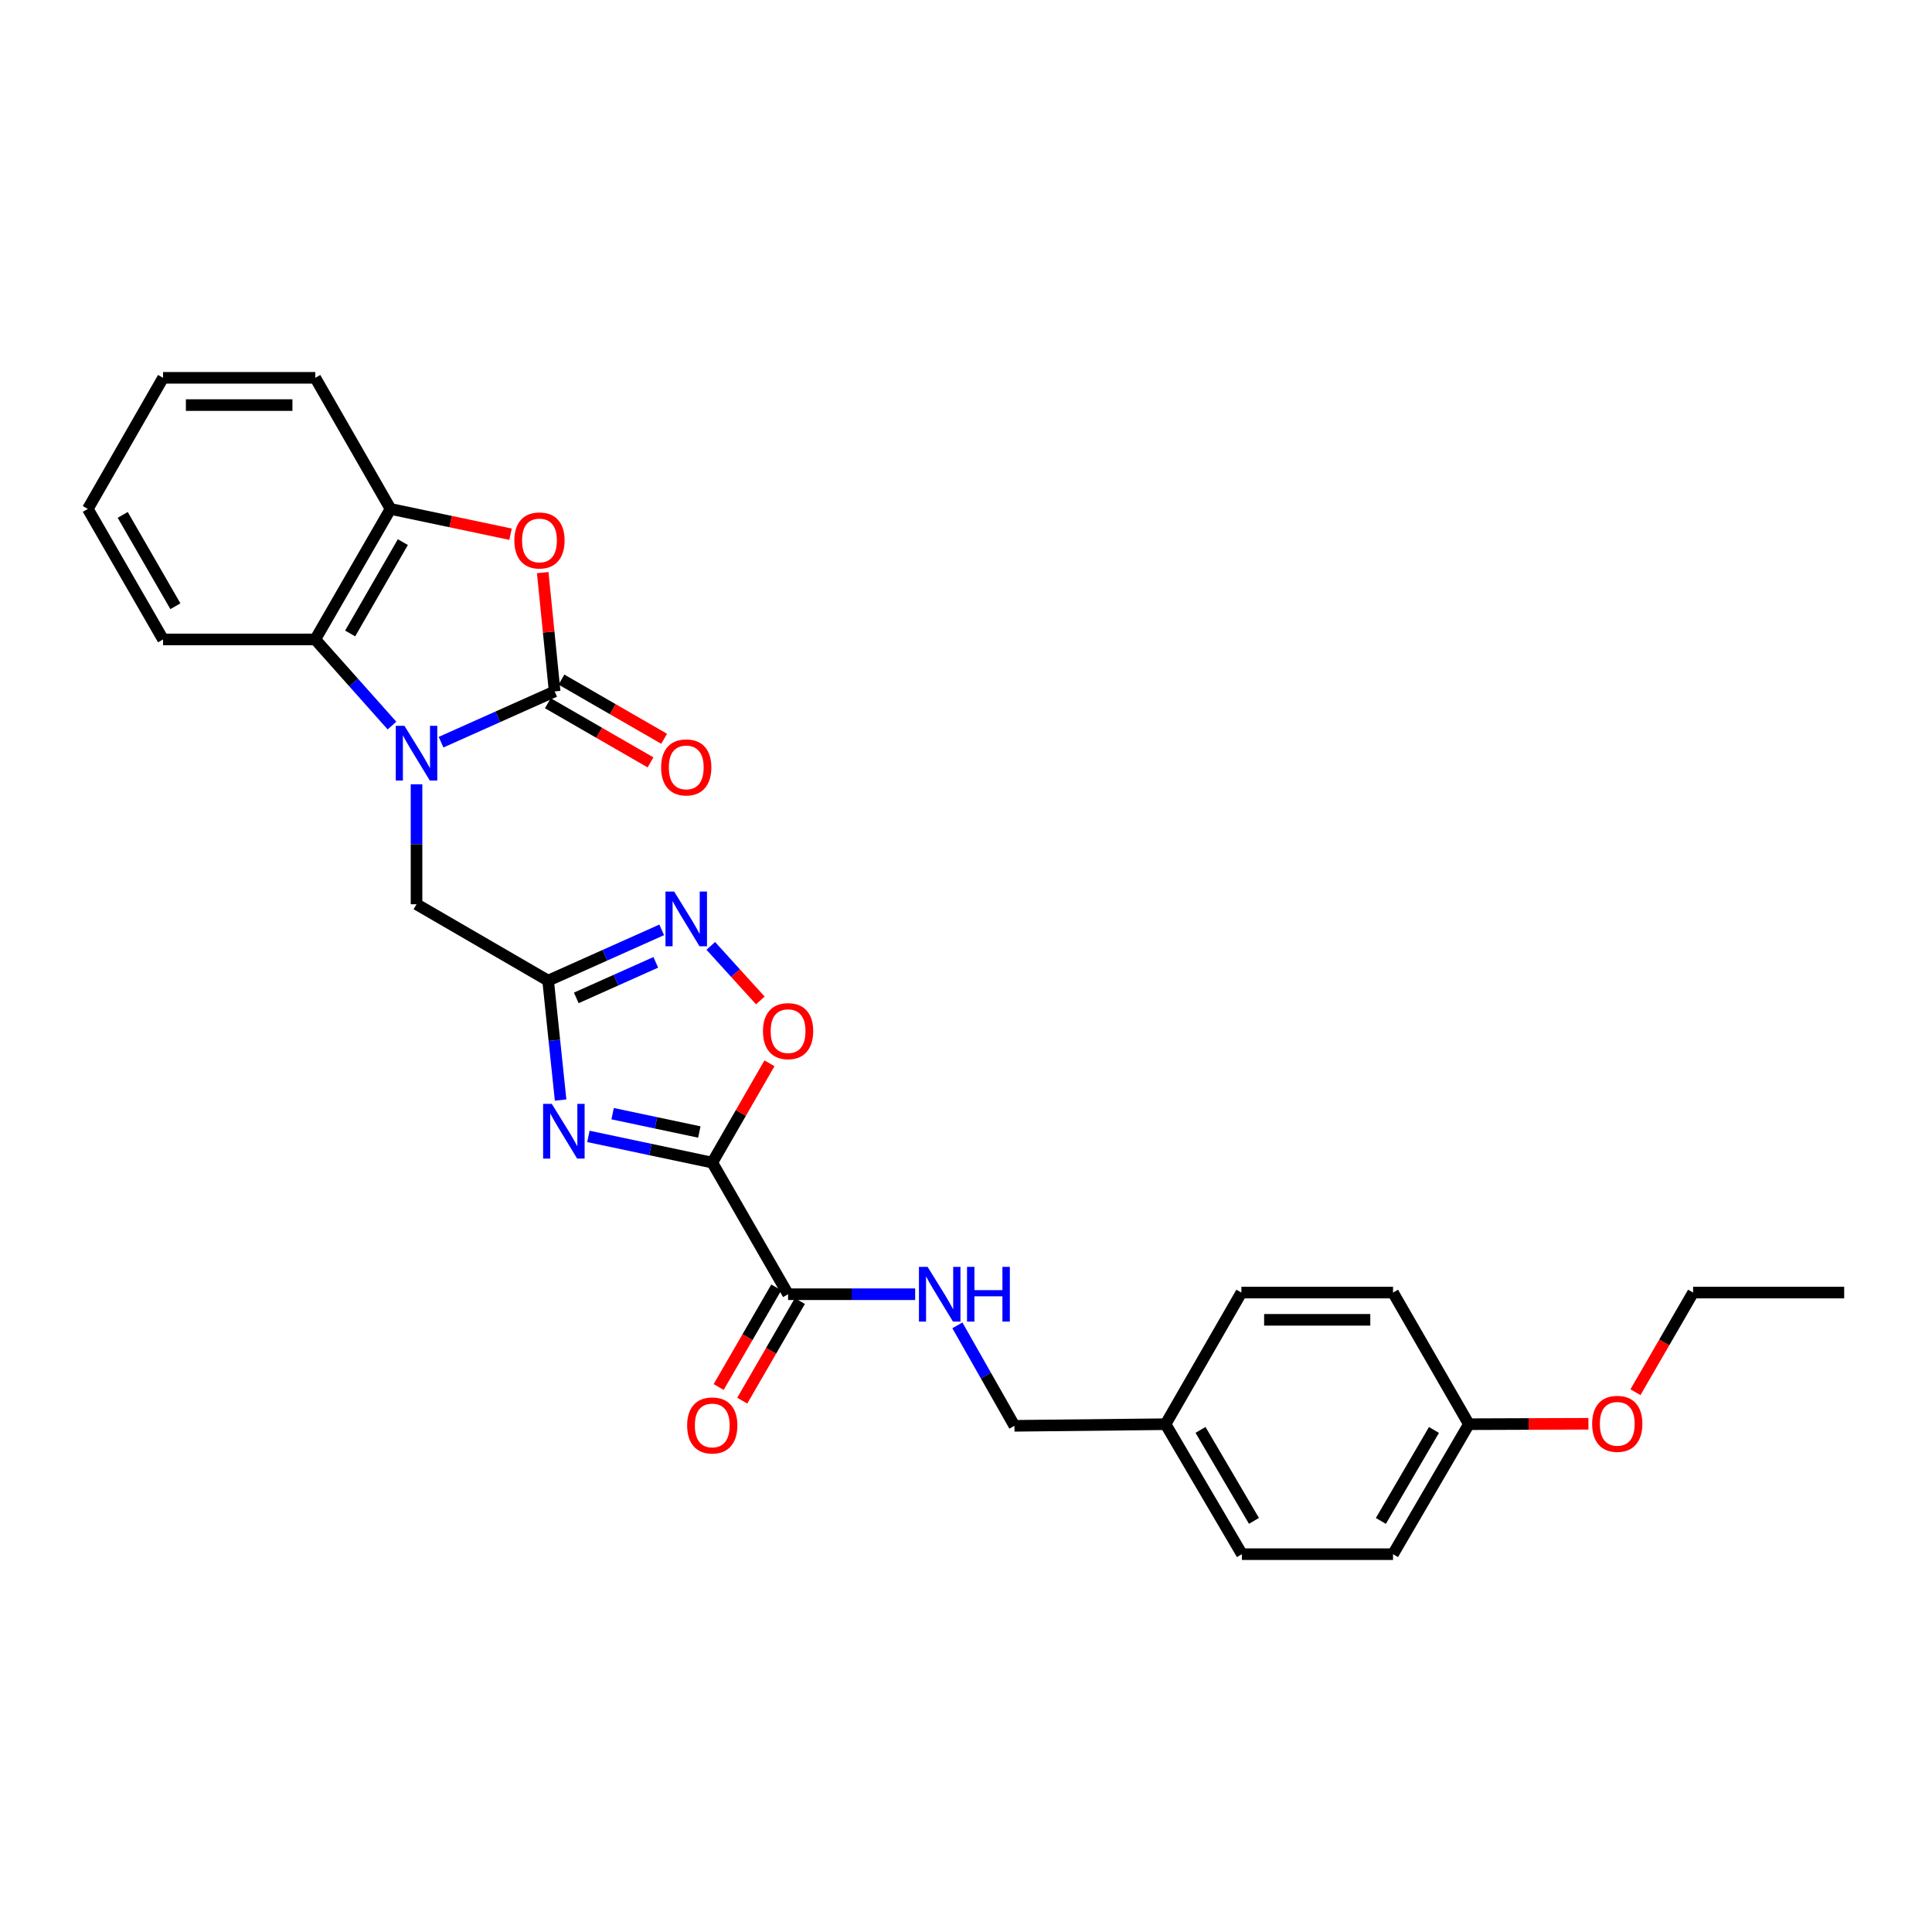 <?xml version='1.0' encoding='iso-8859-1'?>
<svg version='1.1' baseProfile='full'
              xmlns='http://www.w3.org/2000/svg'
                      xmlns:rdkit='http://www.rdkit.org/xml'
                      xmlns:xlink='http://www.w3.org/1999/xlink'
                  xml:space='preserve'
width='1000px' height='1000px' viewBox='0 0 1000 1000'>
<!-- END OF HEADER -->
<rect style='opacity:1.0;fill:#FFFFFF;stroke:none' width='1000' height='1000' x='0' y='0'> </rect>
<path class='bond-1' d='M 228.291,384.154 L 257.687,371.011' style='fill:none;fill-rule:evenodd;stroke:#0000FF;stroke-width:6px;stroke-linecap:butt;stroke-linejoin:miter;stroke-opacity:1' />
<path class='bond-1' d='M 257.687,371.011 L 287.083,357.867' style='fill:none;fill-rule:evenodd;stroke:#000000;stroke-width:6px;stroke-linecap:butt;stroke-linejoin:miter;stroke-opacity:1' />
<path class='bond-7' d='M 202.883,375.557 L 183.03,353.261' style='fill:none;fill-rule:evenodd;stroke:#0000FF;stroke-width:6px;stroke-linecap:butt;stroke-linejoin:miter;stroke-opacity:1' />
<path class='bond-7' d='M 183.03,353.261 L 163.177,330.966' style='fill:none;fill-rule:evenodd;stroke:#000000;stroke-width:6px;stroke-linecap:butt;stroke-linejoin:miter;stroke-opacity:1' />
<path class='bond-10' d='M 215.594,405.946 L 215.594,436.991' style='fill:none;fill-rule:evenodd;stroke:#0000FF;stroke-width:6px;stroke-linecap:butt;stroke-linejoin:miter;stroke-opacity:1' />
<path class='bond-10' d='M 215.594,436.991 L 215.594,468.036' style='fill:none;fill-rule:evenodd;stroke:#000000;stroke-width:6px;stroke-linecap:butt;stroke-linejoin:miter;stroke-opacity:1' />
<path class='bond-0' d='M 368.666,601.761 L 336.612,594.978' style='fill:none;fill-rule:evenodd;stroke:#000000;stroke-width:6px;stroke-linecap:butt;stroke-linejoin:miter;stroke-opacity:1' />
<path class='bond-0' d='M 336.612,594.978 L 304.558,588.196' style='fill:none;fill-rule:evenodd;stroke:#0000FF;stroke-width:6px;stroke-linecap:butt;stroke-linejoin:miter;stroke-opacity:1' />
<path class='bond-0' d='M 361.969,585.926 L 339.532,581.179' style='fill:none;fill-rule:evenodd;stroke:#000000;stroke-width:6px;stroke-linecap:butt;stroke-linejoin:miter;stroke-opacity:1' />
<path class='bond-0' d='M 339.532,581.179 L 317.094,576.431' style='fill:none;fill-rule:evenodd;stroke:#0000FF;stroke-width:6px;stroke-linecap:butt;stroke-linejoin:miter;stroke-opacity:1' />
<path class='bond-8' d='M 368.666,601.761 L 407.909,669.888' style='fill:none;fill-rule:evenodd;stroke:#000000;stroke-width:6px;stroke-linecap:butt;stroke-linejoin:miter;stroke-opacity:1' />
<path class='bond-29' d='M 368.666,601.761 L 383.47,576.06' style='fill:none;fill-rule:evenodd;stroke:#000000;stroke-width:6px;stroke-linecap:butt;stroke-linejoin:miter;stroke-opacity:1' />
<path class='bond-29' d='M 383.47,576.06 L 398.275,550.358' style='fill:none;fill-rule:evenodd;stroke:#FF0000;stroke-width:6px;stroke-linecap:butt;stroke-linejoin:miter;stroke-opacity:1' />
<path class='bond-4' d='M 287.083,357.867 L 283.997,327.123' style='fill:none;fill-rule:evenodd;stroke:#000000;stroke-width:6px;stroke-linecap:butt;stroke-linejoin:miter;stroke-opacity:1' />
<path class='bond-4' d='M 283.997,327.123 L 280.91,296.38' style='fill:none;fill-rule:evenodd;stroke:#FF0000;stroke-width:6px;stroke-linecap:butt;stroke-linejoin:miter;stroke-opacity:1' />
<path class='bond-12' d='M 283.561,363.978 L 310.135,379.294' style='fill:none;fill-rule:evenodd;stroke:#000000;stroke-width:6px;stroke-linecap:butt;stroke-linejoin:miter;stroke-opacity:1' />
<path class='bond-12' d='M 310.135,379.294 L 336.708,394.611' style='fill:none;fill-rule:evenodd;stroke:#FF0000;stroke-width:6px;stroke-linecap:butt;stroke-linejoin:miter;stroke-opacity:1' />
<path class='bond-12' d='M 290.605,351.757 L 317.178,367.074' style='fill:none;fill-rule:evenodd;stroke:#000000;stroke-width:6px;stroke-linecap:butt;stroke-linejoin:miter;stroke-opacity:1' />
<path class='bond-12' d='M 317.178,367.074 L 343.752,382.39' style='fill:none;fill-rule:evenodd;stroke:#FF0000;stroke-width:6px;stroke-linecap:butt;stroke-linejoin:miter;stroke-opacity:1' />
<path class='bond-2' d='M 290.17,569.389 L 286.938,538.48' style='fill:none;fill-rule:evenodd;stroke:#0000FF;stroke-width:6px;stroke-linecap:butt;stroke-linejoin:miter;stroke-opacity:1' />
<path class='bond-2' d='M 286.938,538.48 L 283.706,507.57' style='fill:none;fill-rule:evenodd;stroke:#000000;stroke-width:6px;stroke-linecap:butt;stroke-linejoin:miter;stroke-opacity:1' />
<path class='bond-3' d='M 283.706,507.57 L 215.594,468.036' style='fill:none;fill-rule:evenodd;stroke:#000000;stroke-width:6px;stroke-linecap:butt;stroke-linejoin:miter;stroke-opacity:1' />
<path class='bond-5' d='M 283.706,507.57 L 313.102,494.43' style='fill:none;fill-rule:evenodd;stroke:#000000;stroke-width:6px;stroke-linecap:butt;stroke-linejoin:miter;stroke-opacity:1' />
<path class='bond-5' d='M 313.102,494.43 L 342.498,481.29' style='fill:none;fill-rule:evenodd;stroke:#0000FF;stroke-width:6px;stroke-linecap:butt;stroke-linejoin:miter;stroke-opacity:1' />
<path class='bond-5' d='M 298.281,516.505 L 318.858,507.307' style='fill:none;fill-rule:evenodd;stroke:#000000;stroke-width:6px;stroke-linecap:butt;stroke-linejoin:miter;stroke-opacity:1' />
<path class='bond-5' d='M 318.858,507.307 L 339.435,498.109' style='fill:none;fill-rule:evenodd;stroke:#0000FF;stroke-width:6px;stroke-linecap:butt;stroke-linejoin:miter;stroke-opacity:1' />
<path class='bond-28' d='M 264.262,276.502 L 233.2,269.96' style='fill:none;fill-rule:evenodd;stroke:#FF0000;stroke-width:6px;stroke-linecap:butt;stroke-linejoin:miter;stroke-opacity:1' />
<path class='bond-28' d='M 233.2,269.96 L 202.139,263.418' style='fill:none;fill-rule:evenodd;stroke:#000000;stroke-width:6px;stroke-linecap:butt;stroke-linejoin:miter;stroke-opacity:1' />
<path class='bond-6' d='M 367.895,489.592 L 380.721,503.708' style='fill:none;fill-rule:evenodd;stroke:#0000FF;stroke-width:6px;stroke-linecap:butt;stroke-linejoin:miter;stroke-opacity:1' />
<path class='bond-6' d='M 380.721,503.708 L 393.547,517.825' style='fill:none;fill-rule:evenodd;stroke:#FF0000;stroke-width:6px;stroke-linecap:butt;stroke-linejoin:miter;stroke-opacity:1' />
<path class='bond-9' d='M 163.177,330.966 L 202.139,263.418' style='fill:none;fill-rule:evenodd;stroke:#000000;stroke-width:6px;stroke-linecap:butt;stroke-linejoin:miter;stroke-opacity:1' />
<path class='bond-9' d='M 181.24,327.881 L 208.513,280.598' style='fill:none;fill-rule:evenodd;stroke:#000000;stroke-width:6px;stroke-linecap:butt;stroke-linejoin:miter;stroke-opacity:1' />
<path class='bond-21' d='M 163.177,330.966 L 84.4,330.966' style='fill:none;fill-rule:evenodd;stroke:#000000;stroke-width:6px;stroke-linecap:butt;stroke-linejoin:miter;stroke-opacity:1' />
<path class='bond-11' d='M 407.909,669.888 L 440.798,669.888' style='fill:none;fill-rule:evenodd;stroke:#000000;stroke-width:6px;stroke-linecap:butt;stroke-linejoin:miter;stroke-opacity:1' />
<path class='bond-11' d='M 440.798,669.888 L 473.687,669.888' style='fill:none;fill-rule:evenodd;stroke:#0000FF;stroke-width:6px;stroke-linecap:butt;stroke-linejoin:miter;stroke-opacity:1' />
<path class='bond-13' d='M 401.805,666.357 L 386.891,692.136' style='fill:none;fill-rule:evenodd;stroke:#000000;stroke-width:6px;stroke-linecap:butt;stroke-linejoin:miter;stroke-opacity:1' />
<path class='bond-13' d='M 386.891,692.136 L 371.978,717.915' style='fill:none;fill-rule:evenodd;stroke:#FF0000;stroke-width:6px;stroke-linecap:butt;stroke-linejoin:miter;stroke-opacity:1' />
<path class='bond-13' d='M 414.014,673.42 L 399.101,699.199' style='fill:none;fill-rule:evenodd;stroke:#000000;stroke-width:6px;stroke-linecap:butt;stroke-linejoin:miter;stroke-opacity:1' />
<path class='bond-13' d='M 399.101,699.199 L 384.188,724.978' style='fill:none;fill-rule:evenodd;stroke:#FF0000;stroke-width:6px;stroke-linecap:butt;stroke-linejoin:miter;stroke-opacity:1' />
<path class='bond-23' d='M 202.139,263.418 L 163.177,195.564' style='fill:none;fill-rule:evenodd;stroke:#000000;stroke-width:6px;stroke-linecap:butt;stroke-linejoin:miter;stroke-opacity:1' />
<path class='bond-14' d='M 495.542,686.007 L 510.305,712.004' style='fill:none;fill-rule:evenodd;stroke:#0000FF;stroke-width:6px;stroke-linecap:butt;stroke-linejoin:miter;stroke-opacity:1' />
<path class='bond-14' d='M 510.305,712.004 L 525.068,738' style='fill:none;fill-rule:evenodd;stroke:#000000;stroke-width:6px;stroke-linecap:butt;stroke-linejoin:miter;stroke-opacity:1' />
<path class='bond-15' d='M 525.068,738 L 603.297,737.162' style='fill:none;fill-rule:evenodd;stroke:#000000;stroke-width:6px;stroke-linecap:butt;stroke-linejoin:miter;stroke-opacity:1' />
<path class='bond-17' d='M 603.297,737.162 L 642.54,669.034' style='fill:none;fill-rule:evenodd;stroke:#000000;stroke-width:6px;stroke-linecap:butt;stroke-linejoin:miter;stroke-opacity:1' />
<path class='bond-18' d='M 603.297,737.162 L 642.814,804.436' style='fill:none;fill-rule:evenodd;stroke:#000000;stroke-width:6px;stroke-linecap:butt;stroke-linejoin:miter;stroke-opacity:1' />
<path class='bond-18' d='M 621.386,740.109 L 649.049,787.2' style='fill:none;fill-rule:evenodd;stroke:#000000;stroke-width:6px;stroke-linecap:butt;stroke-linejoin:miter;stroke-opacity:1' />
<path class='bond-16' d='M 760.287,737.162 L 721.027,804.436' style='fill:none;fill-rule:evenodd;stroke:#000000;stroke-width:6px;stroke-linecap:butt;stroke-linejoin:miter;stroke-opacity:1' />
<path class='bond-16' d='M 742.215,740.144 L 714.734,787.235' style='fill:none;fill-rule:evenodd;stroke:#000000;stroke-width:6px;stroke-linecap:butt;stroke-linejoin:miter;stroke-opacity:1' />
<path class='bond-22' d='M 760.287,737.162 L 791.228,737.051' style='fill:none;fill-rule:evenodd;stroke:#000000;stroke-width:6px;stroke-linecap:butt;stroke-linejoin:miter;stroke-opacity:1' />
<path class='bond-22' d='M 791.228,737.051 L 822.169,736.941' style='fill:none;fill-rule:evenodd;stroke:#FF0000;stroke-width:6px;stroke-linecap:butt;stroke-linejoin:miter;stroke-opacity:1' />
<path class='bond-31' d='M 760.287,737.162 L 721.027,669.034' style='fill:none;fill-rule:evenodd;stroke:#000000;stroke-width:6px;stroke-linecap:butt;stroke-linejoin:miter;stroke-opacity:1' />
<path class='bond-19' d='M 642.54,669.034 L 721.027,669.034' style='fill:none;fill-rule:evenodd;stroke:#000000;stroke-width:6px;stroke-linecap:butt;stroke-linejoin:miter;stroke-opacity:1' />
<path class='bond-19' d='M 654.313,683.139 L 709.254,683.139' style='fill:none;fill-rule:evenodd;stroke:#000000;stroke-width:6px;stroke-linecap:butt;stroke-linejoin:miter;stroke-opacity:1' />
<path class='bond-20' d='M 642.814,804.436 L 721.027,804.436' style='fill:none;fill-rule:evenodd;stroke:#000000;stroke-width:6px;stroke-linecap:butt;stroke-linejoin:miter;stroke-opacity:1' />
<path class='bond-25' d='M 84.4,330.966 L 45.455,263.418' style='fill:none;fill-rule:evenodd;stroke:#000000;stroke-width:6px;stroke-linecap:butt;stroke-linejoin:miter;stroke-opacity:1' />
<path class='bond-25' d='M 90.778,313.788 L 63.516,266.505' style='fill:none;fill-rule:evenodd;stroke:#000000;stroke-width:6px;stroke-linecap:butt;stroke-linejoin:miter;stroke-opacity:1' />
<path class='bond-24' d='M 846.506,720.608 L 861.423,694.821' style='fill:none;fill-rule:evenodd;stroke:#FF0000;stroke-width:6px;stroke-linecap:butt;stroke-linejoin:miter;stroke-opacity:1' />
<path class='bond-24' d='M 861.423,694.821 L 876.34,669.034' style='fill:none;fill-rule:evenodd;stroke:#000000;stroke-width:6px;stroke-linecap:butt;stroke-linejoin:miter;stroke-opacity:1' />
<path class='bond-30' d='M 163.177,195.564 L 84.4,195.564' style='fill:none;fill-rule:evenodd;stroke:#000000;stroke-width:6px;stroke-linecap:butt;stroke-linejoin:miter;stroke-opacity:1' />
<path class='bond-30' d='M 151.361,209.67 L 96.217,209.67' style='fill:none;fill-rule:evenodd;stroke:#000000;stroke-width:6px;stroke-linecap:butt;stroke-linejoin:miter;stroke-opacity:1' />
<path class='bond-27' d='M 876.34,669.034 L 954.545,669.034' style='fill:none;fill-rule:evenodd;stroke:#000000;stroke-width:6px;stroke-linecap:butt;stroke-linejoin:miter;stroke-opacity:1' />
<path class='bond-26' d='M 45.455,263.418 L 84.4,195.564' style='fill:none;fill-rule:evenodd;stroke:#000000;stroke-width:6px;stroke-linecap:butt;stroke-linejoin:miter;stroke-opacity:1' />
<path  class='atom-0' d='M 209.334 375.671
L 218.614 390.671
Q 219.534 392.151, 221.014 394.831
Q 222.494 397.511, 222.574 397.671
L 222.574 375.671
L 226.334 375.671
L 226.334 403.991
L 222.454 403.991
L 212.494 387.591
Q 211.334 385.671, 210.094 383.471
Q 208.894 381.271, 208.534 380.591
L 208.534 403.991
L 204.854 403.991
L 204.854 375.671
L 209.334 375.671
' fill='#0000FF'/>
<path  class='atom-3' d='M 285.595 571.348
L 294.875 586.348
Q 295.795 587.828, 297.275 590.508
Q 298.755 593.188, 298.835 593.348
L 298.835 571.348
L 302.595 571.348
L 302.595 599.668
L 298.715 599.668
L 288.755 583.268
Q 287.595 581.348, 286.355 579.148
Q 285.155 576.948, 284.795 576.268
L 284.795 599.668
L 281.115 599.668
L 281.115 571.348
L 285.595 571.348
' fill='#0000FF'/>
<path  class='atom-5' d='M 266.231 279.734
Q 266.231 272.934, 269.591 269.134
Q 272.951 265.334, 279.231 265.334
Q 285.511 265.334, 288.871 269.134
Q 292.231 272.934, 292.231 279.734
Q 292.231 286.614, 288.831 290.534
Q 285.431 294.414, 279.231 294.414
Q 272.991 294.414, 269.591 290.534
Q 266.231 286.654, 266.231 279.734
M 279.231 291.214
Q 283.551 291.214, 285.871 288.334
Q 288.231 285.414, 288.231 279.734
Q 288.231 274.174, 285.871 271.374
Q 283.551 268.534, 279.231 268.534
Q 274.911 268.534, 272.551 271.334
Q 270.231 274.134, 270.231 279.734
Q 270.231 285.454, 272.551 288.334
Q 274.911 291.214, 279.231 291.214
' fill='#FF0000'/>
<path  class='atom-6' d='M 348.935 461.454
L 358.215 476.454
Q 359.135 477.934, 360.615 480.614
Q 362.095 483.294, 362.175 483.454
L 362.175 461.454
L 365.935 461.454
L 365.935 489.774
L 362.055 489.774
L 352.095 473.374
Q 350.935 471.454, 349.695 469.254
Q 348.495 467.054, 348.135 466.374
L 348.135 489.774
L 344.455 489.774
L 344.455 461.454
L 348.935 461.454
' fill='#0000FF'/>
<path  class='atom-7' d='M 394.909 533.713
Q 394.909 526.913, 398.269 523.113
Q 401.629 519.313, 407.909 519.313
Q 414.189 519.313, 417.549 523.113
Q 420.909 526.913, 420.909 533.713
Q 420.909 540.593, 417.509 544.513
Q 414.109 548.393, 407.909 548.393
Q 401.669 548.393, 398.269 544.513
Q 394.909 540.633, 394.909 533.713
M 407.909 545.193
Q 412.229 545.193, 414.549 542.313
Q 416.909 539.393, 416.909 533.713
Q 416.909 528.153, 414.549 525.353
Q 412.229 522.513, 407.909 522.513
Q 403.589 522.513, 401.229 525.313
Q 398.909 528.113, 398.909 533.713
Q 398.909 539.433, 401.229 542.313
Q 403.589 545.193, 407.909 545.193
' fill='#FF0000'/>
<path  class='atom-12' d='M 480.129 655.728
L 489.409 670.728
Q 490.329 672.208, 491.809 674.888
Q 493.289 677.568, 493.369 677.728
L 493.369 655.728
L 497.129 655.728
L 497.129 684.048
L 493.249 684.048
L 483.289 667.648
Q 482.129 665.728, 480.889 663.528
Q 479.689 661.328, 479.329 660.648
L 479.329 684.048
L 475.649 684.048
L 475.649 655.728
L 480.129 655.728
' fill='#0000FF'/>
<path  class='atom-12' d='M 500.529 655.728
L 504.369 655.728
L 504.369 667.768
L 518.849 667.768
L 518.849 655.728
L 522.689 655.728
L 522.689 684.048
L 518.849 684.048
L 518.849 670.968
L 504.369 670.968
L 504.369 684.048
L 500.529 684.048
L 500.529 655.728
' fill='#0000FF'/>
<path  class='atom-13' d='M 342.195 397.207
Q 342.195 390.407, 345.555 386.607
Q 348.915 382.807, 355.195 382.807
Q 361.475 382.807, 364.835 386.607
Q 368.195 390.407, 368.195 397.207
Q 368.195 404.087, 364.795 408.007
Q 361.395 411.887, 355.195 411.887
Q 348.955 411.887, 345.555 408.007
Q 342.195 404.127, 342.195 397.207
M 355.195 408.687
Q 359.515 408.687, 361.835 405.807
Q 364.195 402.887, 364.195 397.207
Q 364.195 391.647, 361.835 388.847
Q 359.515 386.007, 355.195 386.007
Q 350.875 386.007, 348.515 388.807
Q 346.195 391.607, 346.195 397.207
Q 346.195 402.927, 348.515 405.807
Q 350.875 408.687, 355.195 408.687
' fill='#FF0000'/>
<path  class='atom-14' d='M 355.666 737.806
Q 355.666 731.006, 359.026 727.206
Q 362.386 723.406, 368.666 723.406
Q 374.946 723.406, 378.306 727.206
Q 381.666 731.006, 381.666 737.806
Q 381.666 744.686, 378.266 748.606
Q 374.866 752.486, 368.666 752.486
Q 362.426 752.486, 359.026 748.606
Q 355.666 744.726, 355.666 737.806
M 368.666 749.286
Q 372.986 749.286, 375.306 746.406
Q 377.666 743.486, 377.666 737.806
Q 377.666 732.246, 375.306 729.446
Q 372.986 726.606, 368.666 726.606
Q 364.346 726.606, 361.986 729.406
Q 359.666 732.206, 359.666 737.806
Q 359.666 743.526, 361.986 746.406
Q 364.346 749.286, 368.666 749.286
' fill='#FF0000'/>
<path  class='atom-23' d='M 824.089 736.968
Q 824.089 730.168, 827.449 726.368
Q 830.809 722.568, 837.089 722.568
Q 843.369 722.568, 846.729 726.368
Q 850.089 730.168, 850.089 736.968
Q 850.089 743.848, 846.689 747.768
Q 843.289 751.648, 837.089 751.648
Q 830.849 751.648, 827.449 747.768
Q 824.089 743.888, 824.089 736.968
M 837.089 748.448
Q 841.409 748.448, 843.729 745.568
Q 846.089 742.648, 846.089 736.968
Q 846.089 731.408, 843.729 728.608
Q 841.409 725.768, 837.089 725.768
Q 832.769 725.768, 830.409 728.568
Q 828.089 731.368, 828.089 736.968
Q 828.089 742.688, 830.409 745.568
Q 832.769 748.448, 837.089 748.448
' fill='#FF0000'/>
</svg>
